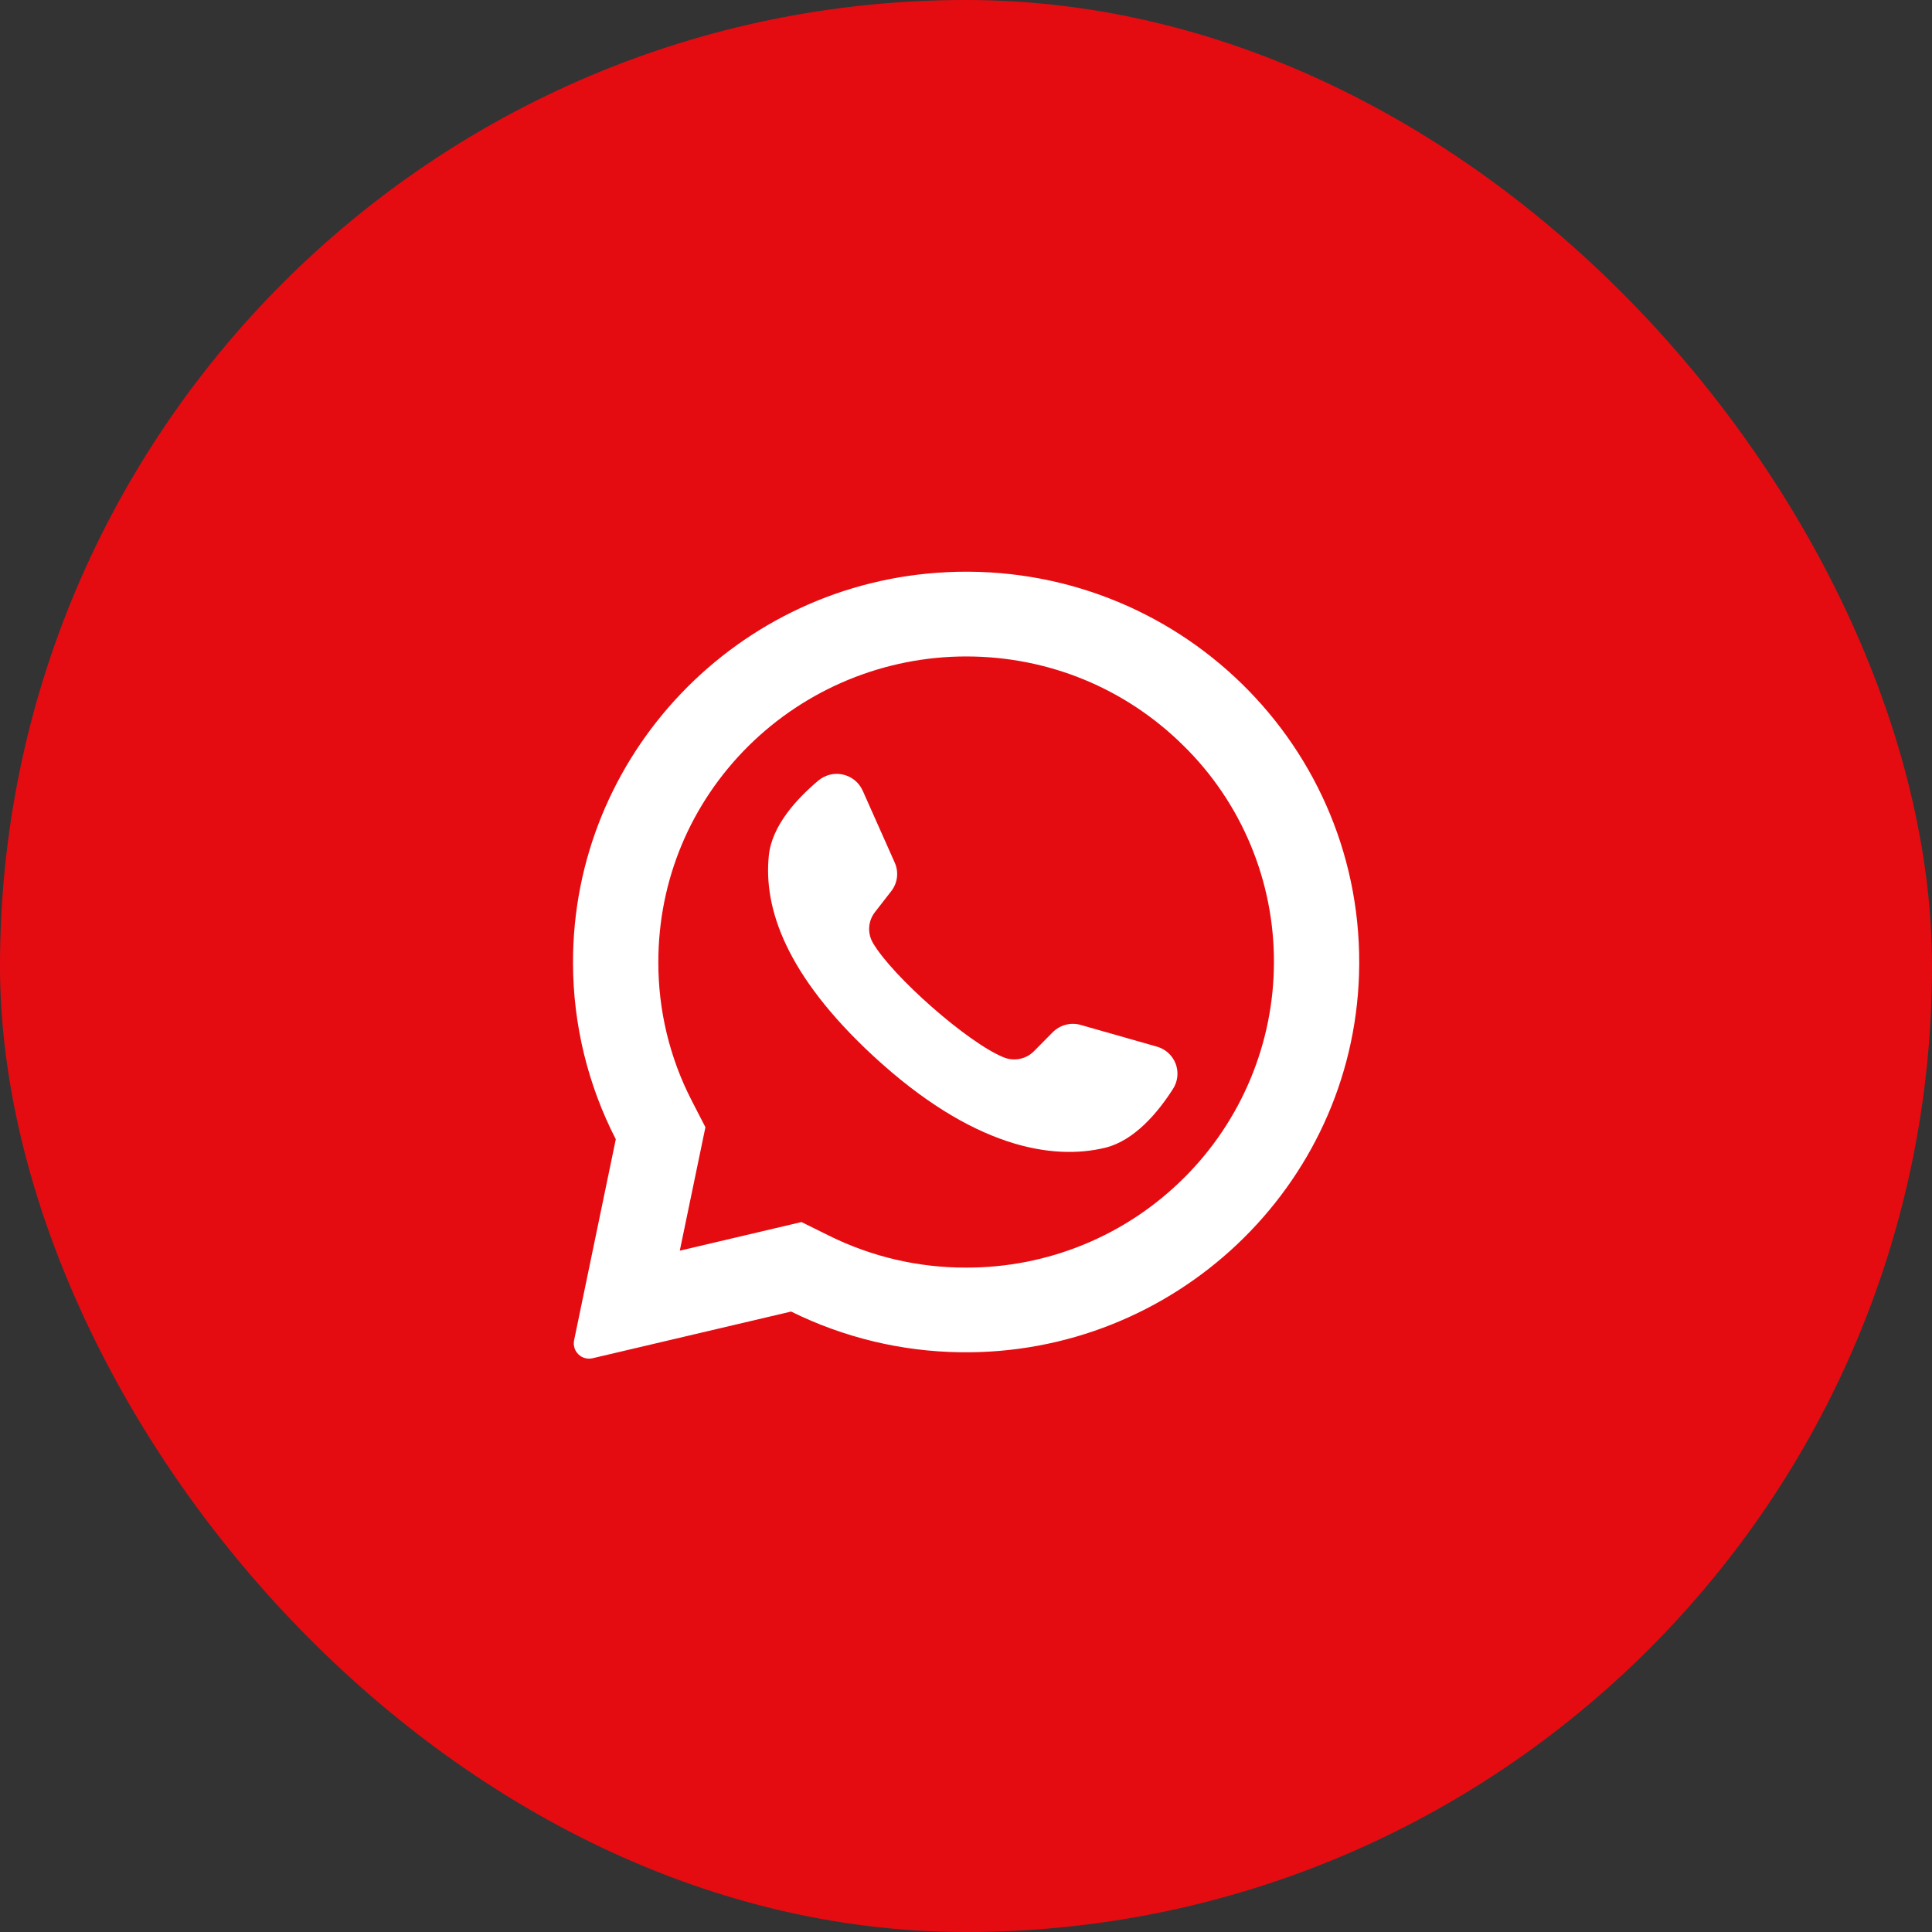 <svg width="49" height="49" viewBox="0 0 49 49" fill="none" xmlns="http://www.w3.org/2000/svg">
<rect x="0" y="0" width="49" height="49" fill="#333333" stroke="none"/>
<rect width="49" height="49" rx="24.5" fill="#E50C11"/>
<path d="M24.016 14.512C18.706 14.762 14.517 19.152 14.533 24.429C14.536 25.982 14.908 27.513 15.618 28.894L14.56 33.995C14.547 34.059 14.551 34.125 14.57 34.187C14.589 34.249 14.624 34.305 14.671 34.35C14.718 34.396 14.775 34.428 14.838 34.445C14.901 34.462 14.967 34.463 15.03 34.448L20.064 33.264C21.398 33.923 22.861 34.276 24.348 34.296C29.775 34.379 34.299 30.101 34.468 24.716C34.65 18.941 29.851 14.235 24.016 14.511V14.512ZM30.023 29.879C29.298 30.602 28.437 31.175 27.489 31.564C26.542 31.954 25.527 32.152 24.503 32.149C23.298 32.153 22.109 31.876 21.029 31.341L20.328 30.994L17.241 31.72L17.891 28.589L17.545 27.917C16.984 26.83 16.694 25.623 16.697 24.4C16.697 22.33 17.509 20.383 18.983 18.92C20.452 17.466 22.436 16.65 24.503 16.649C26.589 16.649 28.549 17.455 30.023 18.919C30.75 19.635 31.326 20.488 31.718 21.429C32.111 22.37 32.312 23.379 32.31 24.399C32.31 26.451 31.485 28.429 30.023 29.88V29.879Z" fill="white"/>
<path d="M29.342 26.545L27.411 25.995C27.287 25.959 27.155 25.958 27.029 25.99C26.904 26.023 26.79 26.089 26.698 26.181L26.226 26.659C26.129 26.758 26.004 26.826 25.868 26.854C25.732 26.883 25.59 26.87 25.461 26.819C24.548 26.452 22.626 24.756 22.135 23.907C22.067 23.787 22.035 23.649 22.045 23.511C22.055 23.373 22.106 23.242 22.191 23.133L22.603 22.603C22.683 22.502 22.733 22.38 22.749 22.252C22.764 22.124 22.745 21.995 22.692 21.877L21.88 20.053C21.834 19.951 21.765 19.861 21.679 19.79C21.592 19.72 21.491 19.67 21.382 19.645C21.273 19.62 21.159 19.621 21.051 19.647C20.942 19.674 20.841 19.725 20.755 19.797C20.216 20.25 19.576 20.937 19.499 21.7C19.362 23.043 19.942 24.736 22.136 26.77C24.671 29.119 26.702 29.43 28.023 29.111C28.773 28.931 29.373 28.208 29.75 27.617C29.811 27.523 29.848 27.416 29.86 27.305C29.871 27.195 29.857 27.082 29.817 26.978C29.777 26.874 29.713 26.78 29.631 26.705C29.549 26.63 29.45 26.575 29.342 26.545Z" fill="white"/>
</svg>
